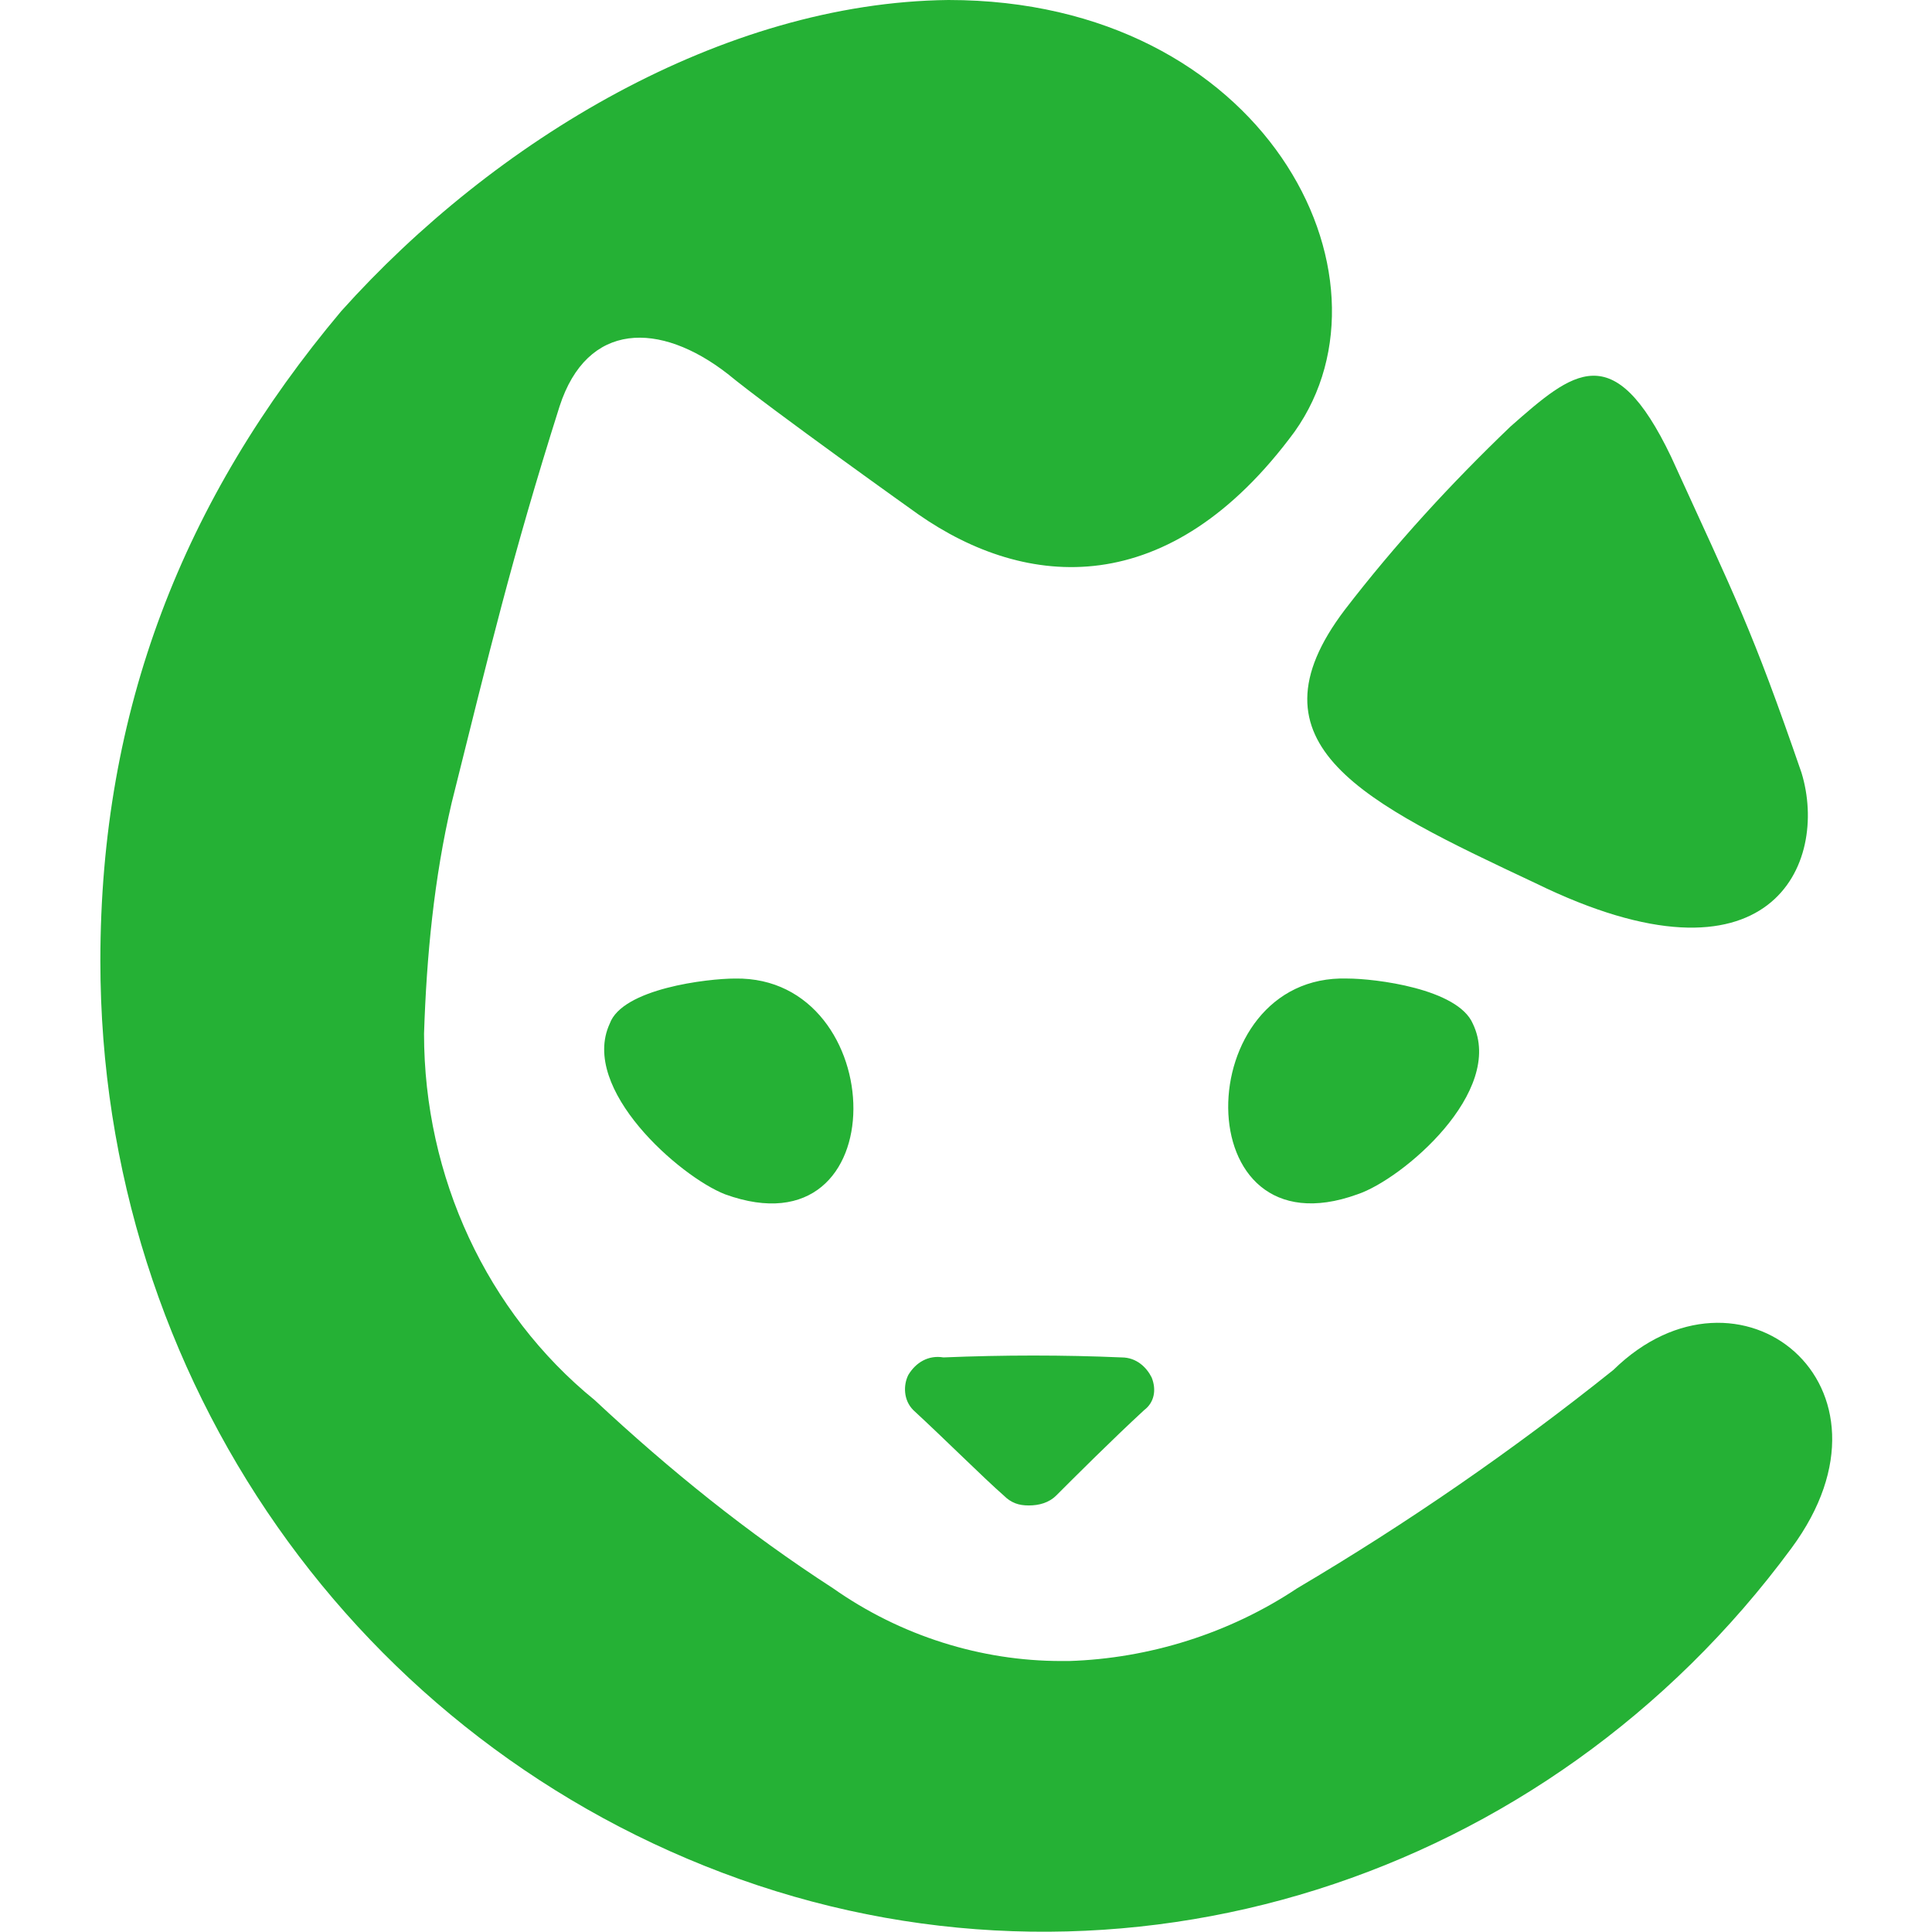 <?xml version="1.0" encoding="utf-8"?>
<!-- Generator: Adobe Illustrator 23.0.0, SVG Export Plug-In . SVG Version: 6.00 Build 0)  -->
<svg version="1.1" id="Layer_1" xmlns="http://www.w3.org/2000/svg" xmlns:xlink="http://www.w3.org/1999/xlink" x="0px" y="0px"
	 viewBox="0 0 77 77" style="enable-background:new 0 0 77 77;" xml:space="preserve">
<style type="text/css">
	.st0{fill:#25B135;}
</style>
<title>bisq_logo_green</title>
<desc>Created with Sketch.</desc>
<path id="Combined-Shape" class="st0" d="M66.6,18.2c2.6,5.7,3.2,6.8,5.2,12.6c1.1,3.6-1.2,9-10.6,4.4c-6.8-3.2-11.7-5.5-7.6-10.9
	c2-2.6,4.2-5,6.6-7.3C62.7,14.8,64.3,13.4,66.6,18.2z M64.3,54.6c5-4.9,11.9,0.6,7.1,7.1C61.6,75,44.7,80.3,29.5,74.9S4,55,4,38.3
	c0-10,3.3-18.4,9.6-25.9C19.7,5.6,28.8,0.1,37.8,0C50.4,0,56,11,51.6,17.2c-5,6.8-10.7,6.3-15,3.3c0,0-5.9-4.2-7.6-5.6
	c-2.7-2.1-5.6-2.1-6.7,1.3c-1.9,6-2.8,9.8-4.3,15.8c-0.7,3-1,6.1-1.1,9.2c0,5.7,2.5,11.1,6.8,14.6c3,2.8,6.1,5.3,9.5,7.5
	c2.7,1.9,5.9,2.9,9.1,2.9h0.3c3.2-0.1,6.4-1.1,9.1-2.9C56.1,60.7,60.3,57.8,64.3,54.6z M28.9,47.6c-1.8-0.7-5.8-4.2-4.6-6.8
	c0.5-1.4,3.9-1.8,5-1.8C35.5,38.9,35.8,50.1,28.9,47.6z M40,59.6c-0.8-0.7-2.3-2.2-3.6-3.4c-0.4-0.4-0.4-1-0.2-1.4
	c0.3-0.5,0.8-0.8,1.4-0.7c2.4-0.1,4.8-0.1,7.1,0c0.6,0,1,0.4,1.2,0.8c0.2,0.5,0.1,1-0.3,1.3c-1.3,1.2-2.8,2.7-3.5,3.4
	C41.8,59.9,41.4,60,41,60C40.6,60,40.3,59.9,40,59.6z M54.1,47.6c-6.9,2.5-6.7-8.8-0.4-8.6c1.1,0,4.4,0.4,5,1.8
	C60,43.5,55.9,47,54.1,47.6z"/>
</svg>
